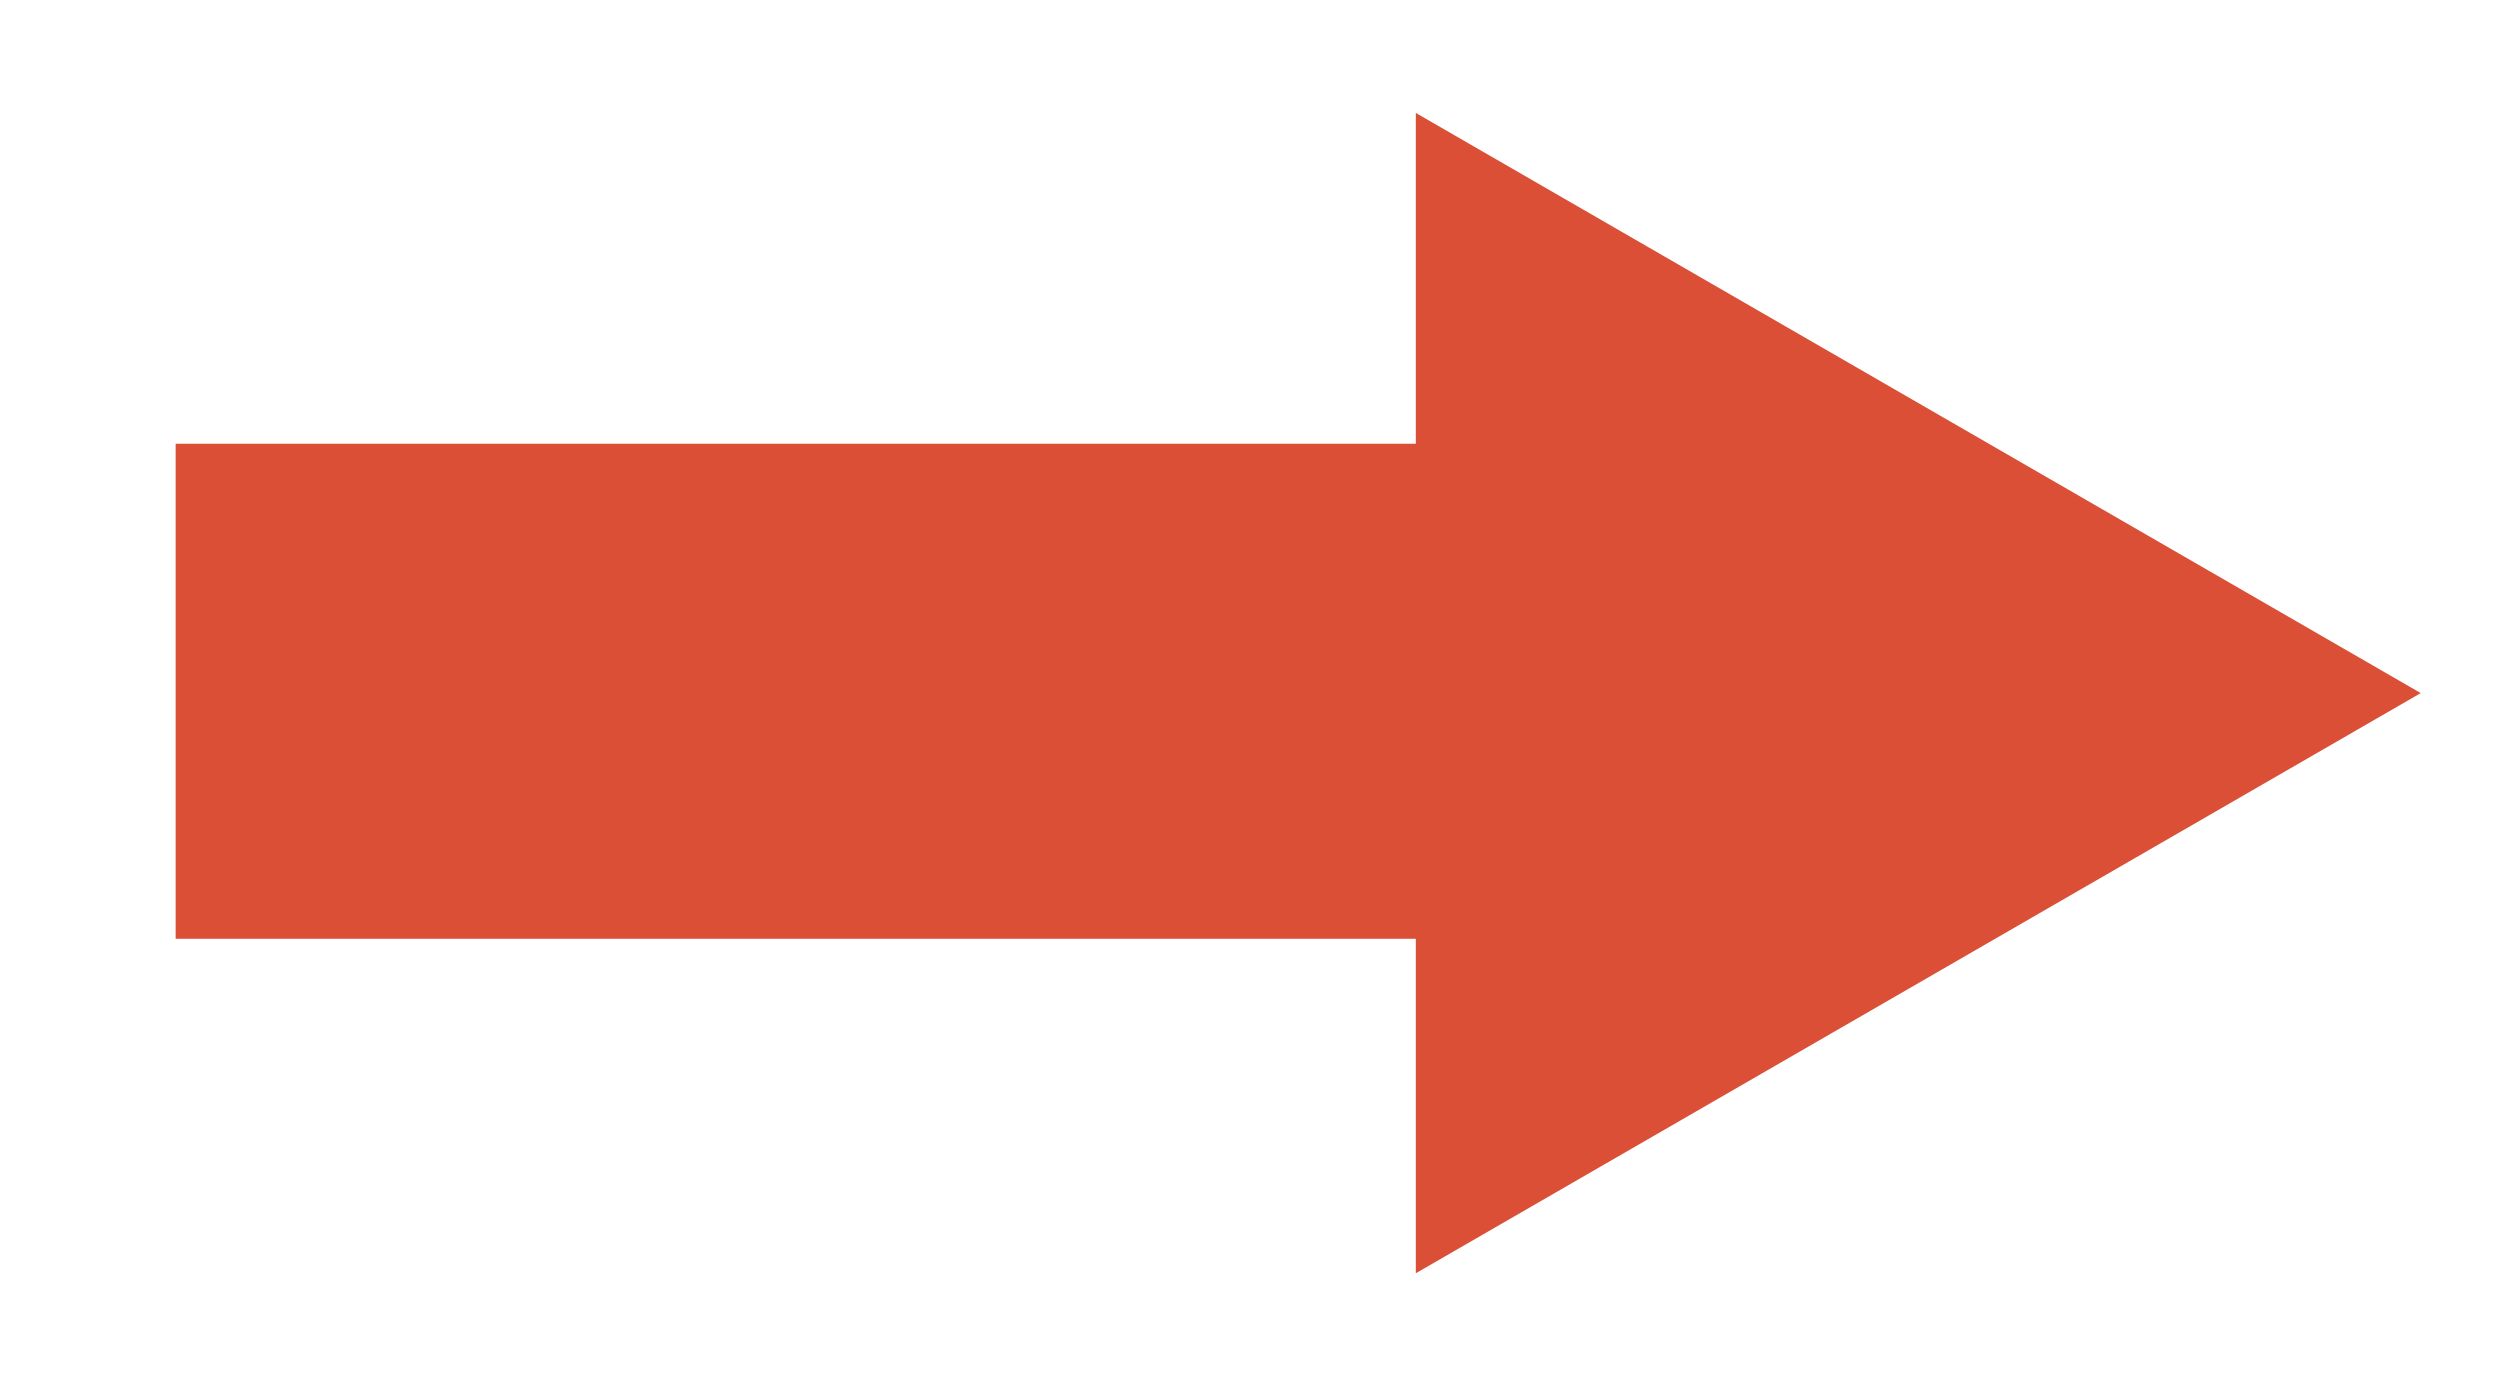 <?xml version="1.0" encoding="utf-8"?>
<!-- Generator: Adobe Illustrator 14.0.0, SVG Export Plug-In . SVG Version: 6.00 Build 43363)  -->
<!DOCTYPE svg PUBLIC "-//W3C//DTD SVG 1.1//EN" "http://www.w3.org/Graphics/SVG/1.1/DTD/svg11.dtd">
<svg version="1.1" id="Layer_1" xmlns="http://www.w3.org/2000/svg" xmlns:xlink="http://www.w3.org/1999/xlink" x="0px" y="0px"
	 width="101px" height="55.5px" viewBox="0 0 101 55.5" enable-background="new 0 0 101 55.5" xml:space="preserve">
<g id="Layer_2" display="none">
	<g display="inline">
		<g>
			<line fill="none" stroke="#DA4F36" stroke-width="20" x1="93.938" y1="28.001" x2="36.975" y2="28.001"/>
			<polygon fill="#DA4F36" points="43.834,4.489 3.236,27.928 43.834,51.366 			"/>
		</g>
	</g>
</g>
<g id="Layer_2_1_">
	<g>
		<g>
			<line fill="none" stroke="#DA4F36" stroke-width="20" x1="7.096" y1="27.927" x2="64.058" y2="27.927"/>
			<polygon fill="#DA4F36" points="57.199,51.439 97.797,28.001 57.199,4.563 			"/>
		</g>
	</g>
</g>
</svg>
